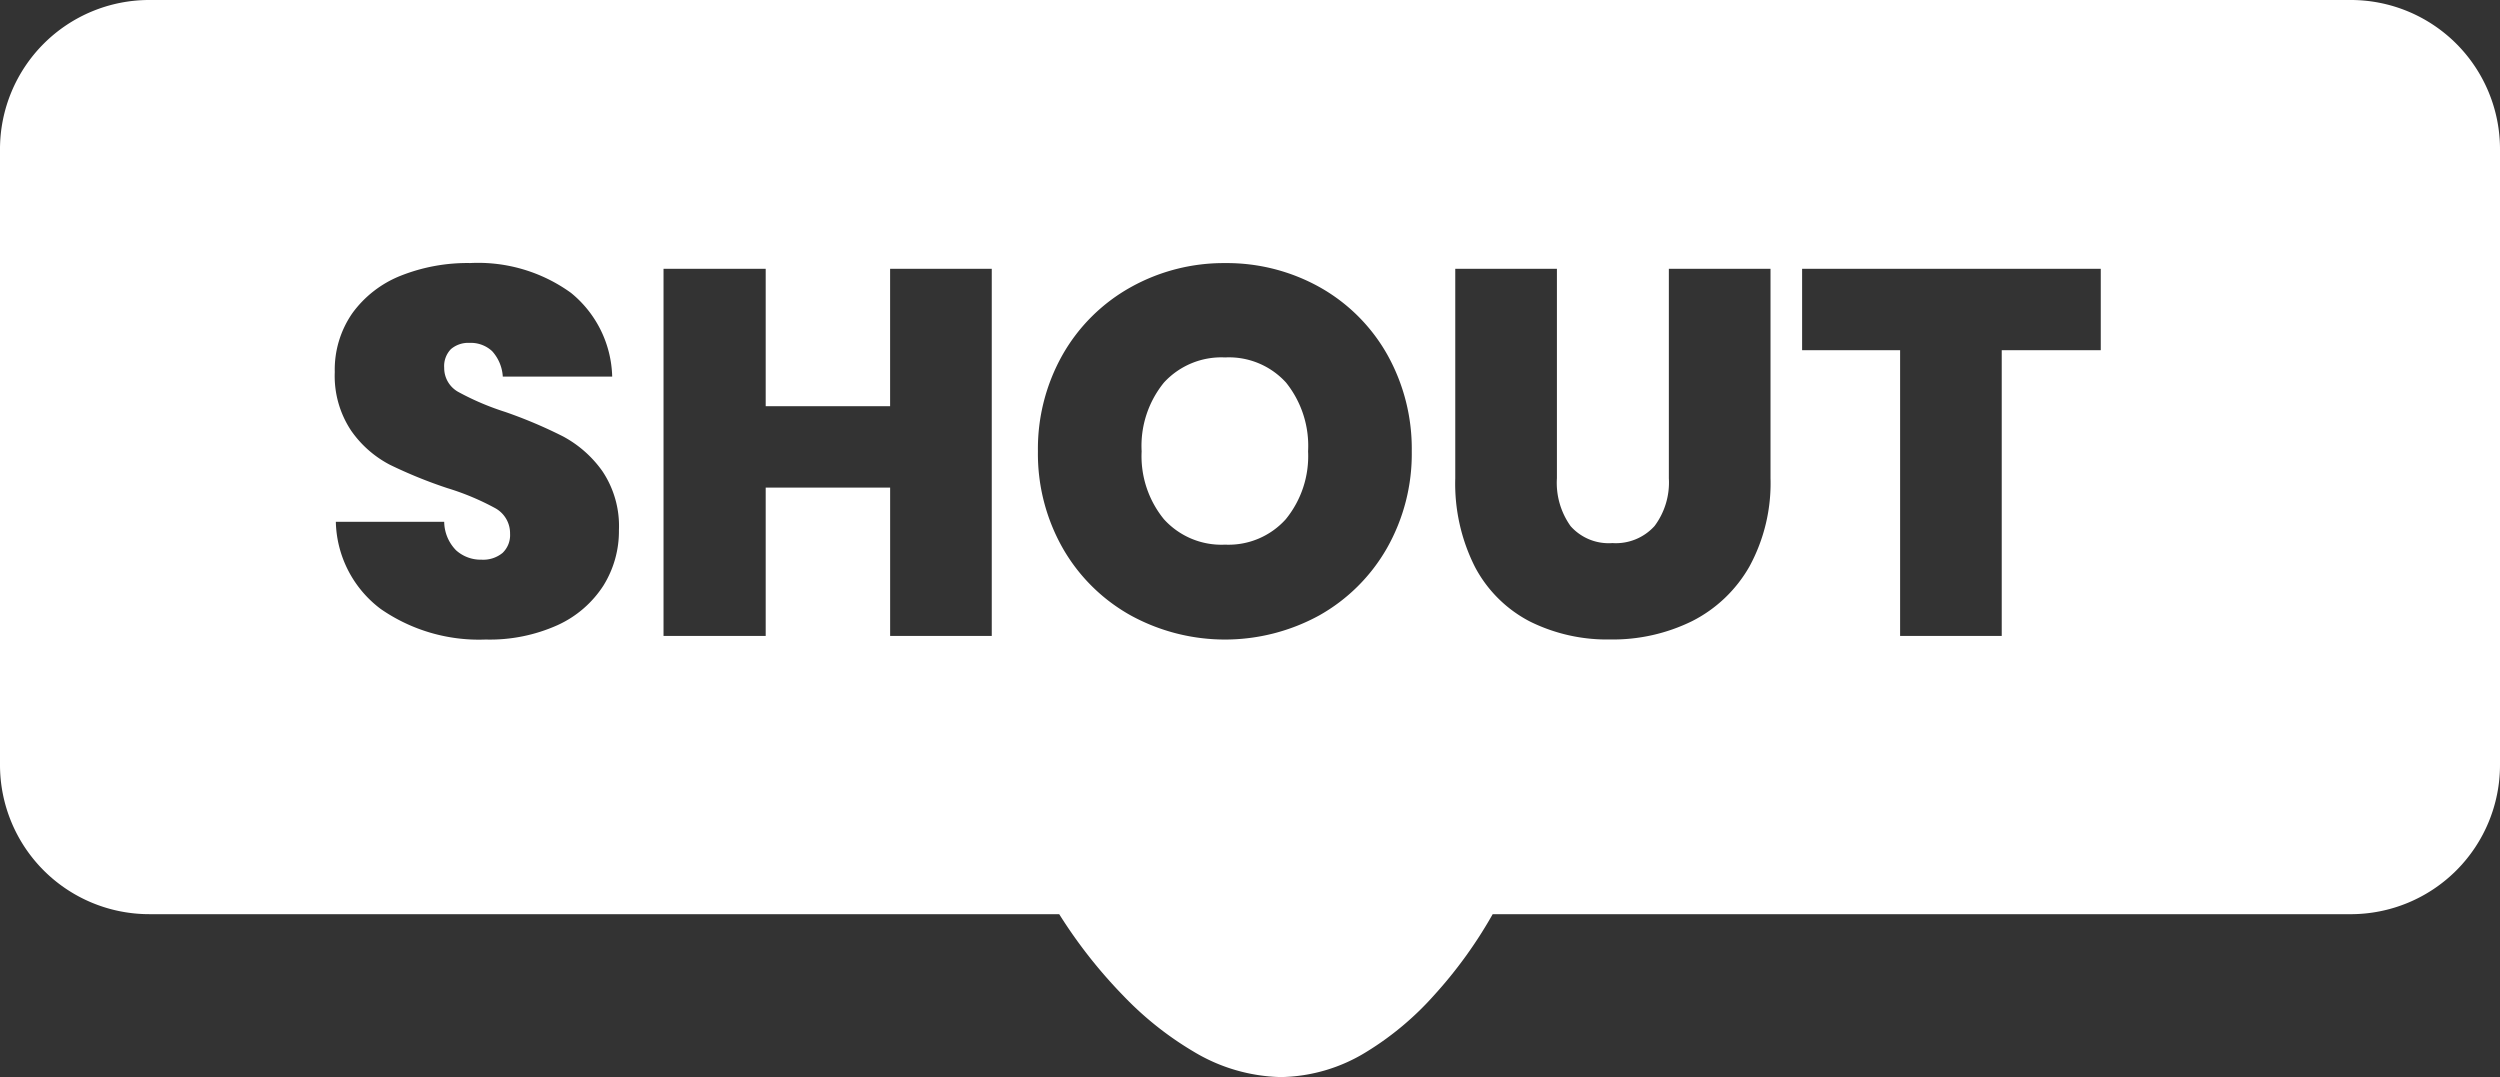 <svg xmlns="http://www.w3.org/2000/svg" width="207.328" height="89.323" viewBox="0 0 207.328 89.323">
  <rect x="0" y="0" width="207.328" height="89.323" fill="#333333" stroke="none"/>
  <path id="Subtraction_2" data-name="Subtraction 2" d="M106.235,89.323a14.584,14.584,0,0,1-7.248-2.111,27.274,27.274,0,0,1-5.837-4.644,40.786,40.786,0,0,1-5.309-6.755H12.378A12.378,12.378,0,0,1,0,63.437V12.378A12.377,12.377,0,0,1,12.378,0H194.95a12.377,12.377,0,0,1,12.378,12.378V63.437A12.378,12.378,0,0,1,194.95,75.814H123.79a37.047,37.047,0,0,1-4.889,6.755,24.909,24.909,0,0,1-5.548,4.644A13.891,13.891,0,0,1,106.235,89.323Zm14.452-67.031V39.664a15.308,15.308,0,0,0,1.634,7.353,10.732,10.732,0,0,0,4.537,4.515,14.383,14.383,0,0,0,6.686,1.5,14.875,14.875,0,0,0,6.794-1.526,11.368,11.368,0,0,0,4.751-4.537,14.434,14.434,0,0,0,1.742-7.31V22.292H138.4V39.664a6.034,6.034,0,0,1-1.183,3.956,4.32,4.32,0,0,1-3.5,1.418,4.22,4.22,0,0,1-3.461-1.4,6.171,6.171,0,0,1-1.139-3.977V22.292ZM101.6,21.819a15.808,15.808,0,0,0-7.826,2,14.763,14.763,0,0,0-5.633,5.568,15.84,15.84,0,0,0-2.065,8.042,15.838,15.838,0,0,0,2.065,8.041,14.763,14.763,0,0,0,5.633,5.568,16.271,16.271,0,0,0,15.63,0,14.807,14.807,0,0,0,5.611-5.568,15.838,15.838,0,0,0,2.064-8.041,15.971,15.971,0,0,0-2.042-8.042,14.657,14.657,0,0,0-5.59-5.568A15.779,15.779,0,0,0,101.6,21.819ZM27.851,43.276A9.291,9.291,0,0,0,31.57,50.5a14.286,14.286,0,0,0,8.707,2.537,13.7,13.7,0,0,0,5.977-1.2,8.909,8.909,0,0,0,3.785-3.268,8.547,8.547,0,0,0,1.29-4.6,8.174,8.174,0,0,0-1.376-4.9,9.49,9.49,0,0,0-3.268-2.881,38.8,38.8,0,0,0-4.773-2.021,22.085,22.085,0,0,1-3.849-1.633A2.264,2.264,0,0,1,36.838,30.5a2.016,2.016,0,0,1,.559-1.548,2.206,2.206,0,0,1,1.548-.516,2.584,2.584,0,0,1,1.87.688,3.436,3.436,0,0,1,.882,2.108H50.77a9.241,9.241,0,0,0-3.419-6.945,13.145,13.145,0,0,0-8.363-2.472,14.973,14.973,0,0,0-5.763,1.054,9.094,9.094,0,0,0-4,3.1,8.2,8.2,0,0,0-1.462,4.881,8.18,8.18,0,0,0,1.354,4.858,8.94,8.94,0,0,0,3.225,2.839A38.507,38.507,0,0,0,37.1,40.481a21.229,21.229,0,0,1,3.956,1.655A2.371,2.371,0,0,1,42.3,44.265a2.034,2.034,0,0,1-.624,1.591,2.53,2.53,0,0,1-1.742.559,3.05,3.05,0,0,1-2.107-.774,3.429,3.429,0,0,1-.989-2.365Zm121.6-20.983v6.751h8.127V52.736h8.428V29.043h8.213V22.292ZM63.5,40.438h10.32v12.3h8.428V22.292H73.818V33.687H63.5V22.292H55.027V52.736H63.5v-12.3Zm38.1,4.73a6.429,6.429,0,0,1-5.074-2.108,8.269,8.269,0,0,1-1.849-5.632,8.324,8.324,0,0,1,1.849-5.7,6.461,6.461,0,0,1,5.074-2.085,6.394,6.394,0,0,1,5.053,2.085,8.383,8.383,0,0,1,1.828,5.7,8.266,8.266,0,0,1-1.85,5.632A6.378,6.378,0,0,1,101.6,45.168Z" fill="#fff"/>
</svg>
